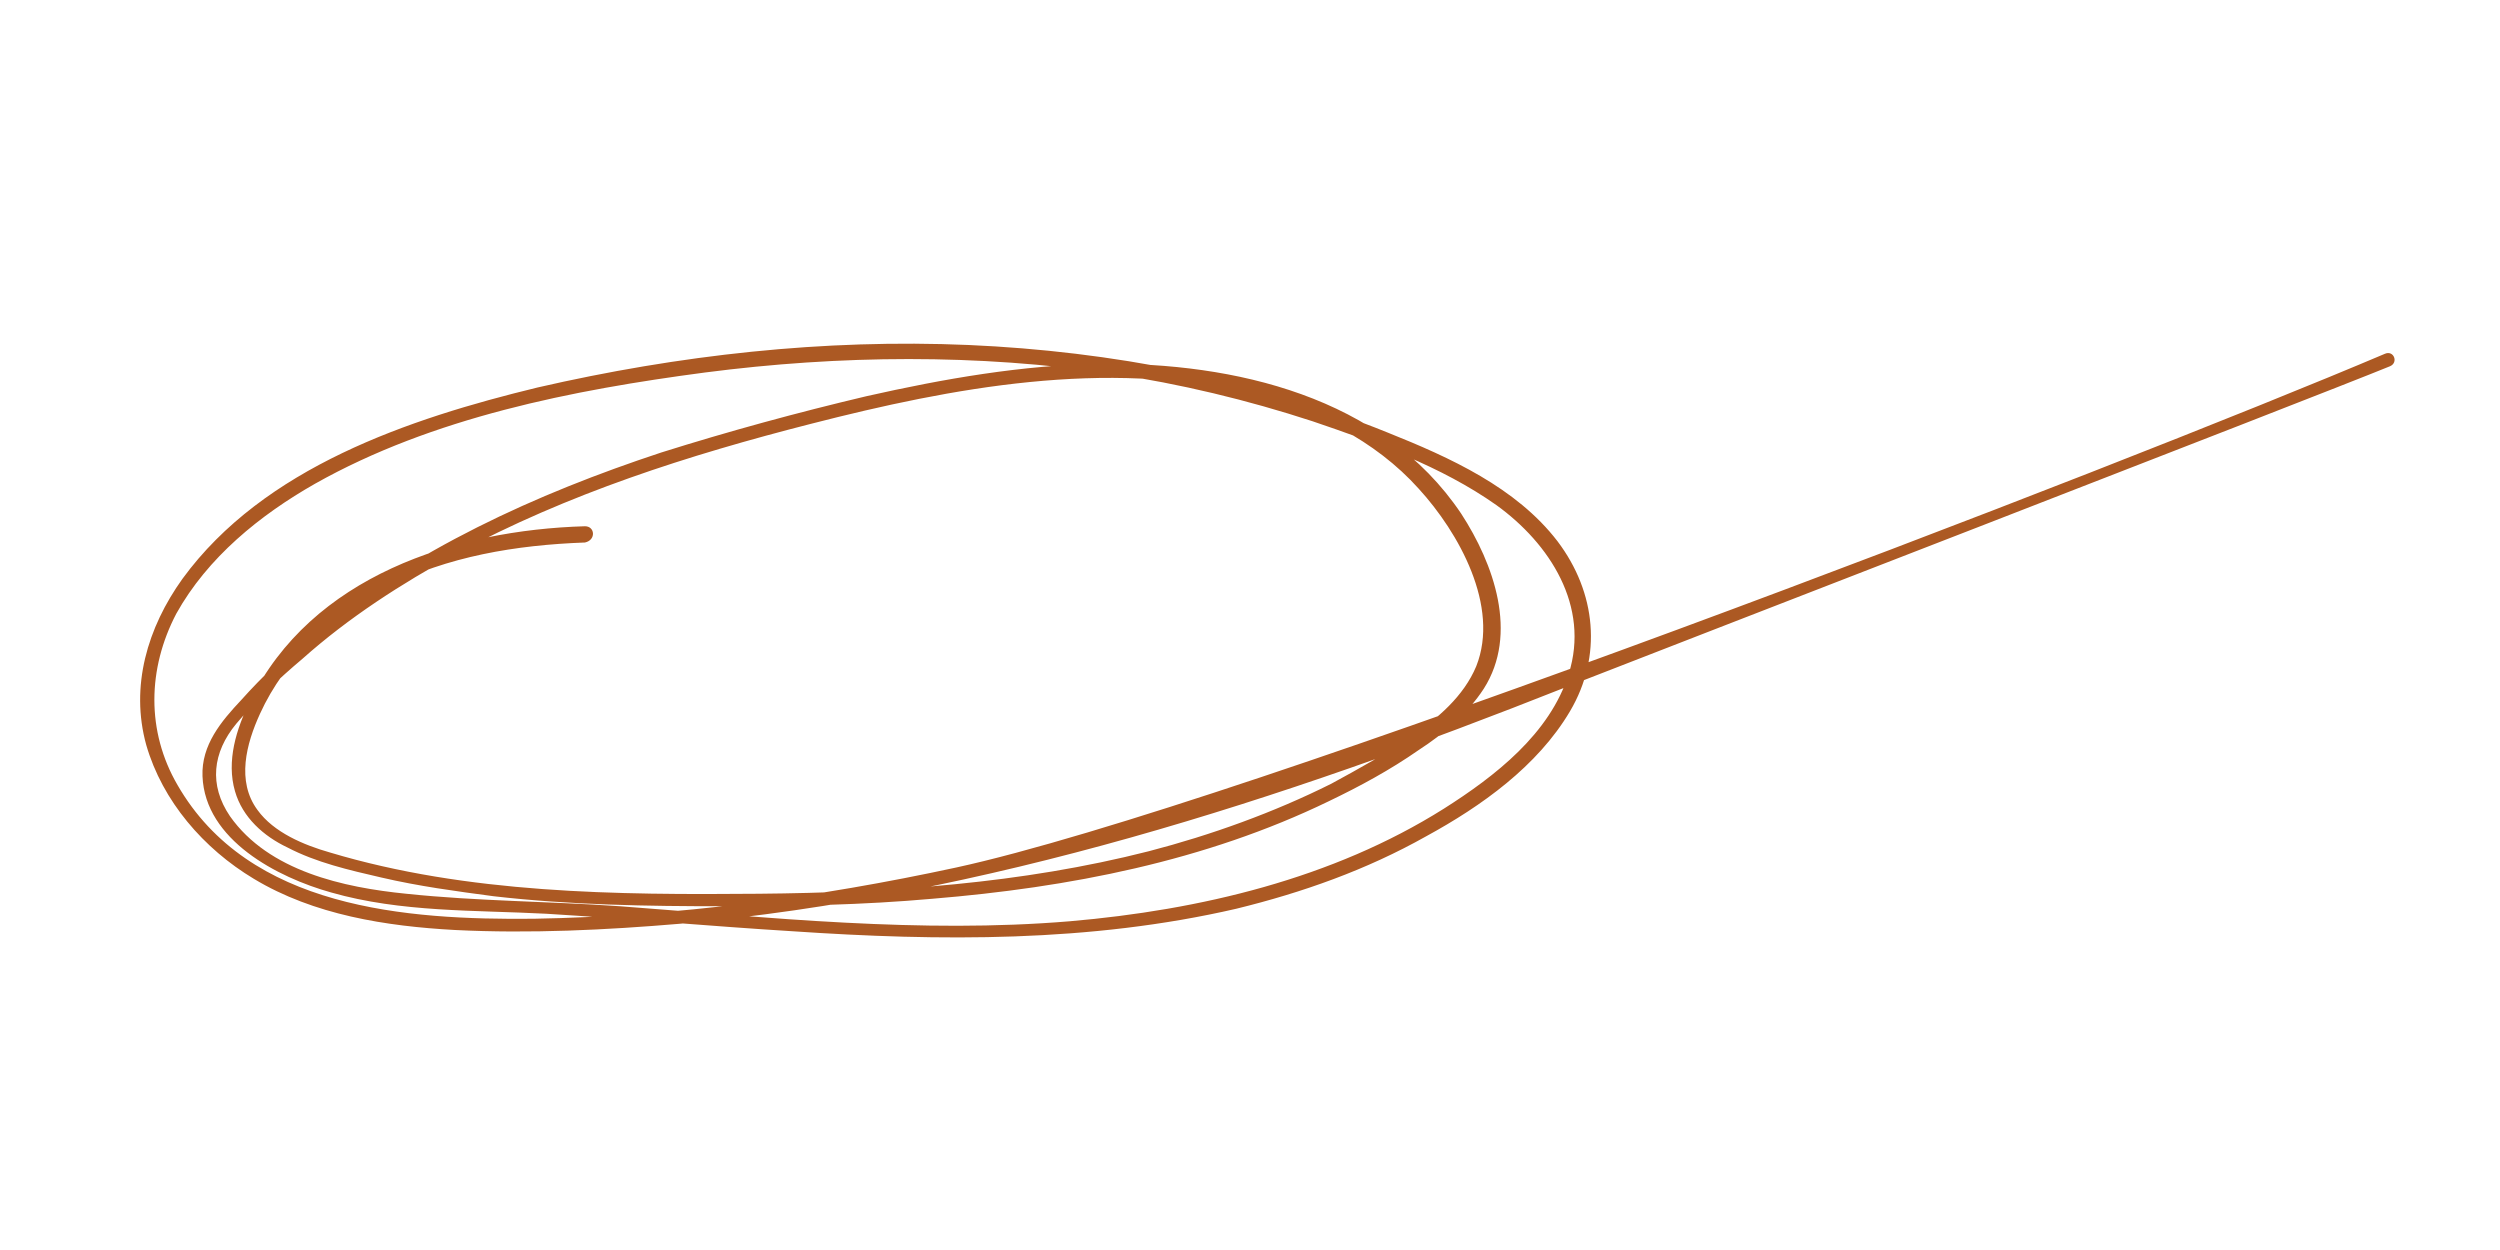 <?xml version="1.0" encoding="UTF-8"?> <svg xmlns="http://www.w3.org/2000/svg" xmlns:xlink="http://www.w3.org/1999/xlink" version="1.1" id="Слой_1" x="0px" y="0px" viewBox="0 0 200 100" style="enable-background:new 0 0 200 100;" xml:space="preserve"> <style type="text/css"> .st0{fill:#AC5923;} </style> <g> <g> <path class="st0" d="M46.8,42.1c-10.4,0.3-21.9,4-26.8,14c-1.1,2.2-1.9,4.8-1.2,7.2c0.6,2.1,2.3,3.6,4.2,4.5 c2.3,1.2,4.9,1.8,7.5,2.4c3,0.7,6,1.1,9,1.5c6.1,0.7,12.3,0.8,18.4,0.8c5.6,0,11.1-0.1,16.7-0.6c10.9-0.9,21.8-3,31.7-7.8 c2.5-1.2,4.9-2.5,7.2-4.1c2-1.3,3.9-2.9,5.2-4.9c2.8-4.4,0.8-10-1.8-14c-6.3-9.4-18.2-12.1-28.8-12c-6.3,0.1-12.6,1.2-18.8,2.6 c-5.5,1.3-11,2.8-16.4,4.5C42.9,39.5,33,44,24.8,50.8c-2,1.6-3.8,3.3-5.5,5.2c-1.6,1.7-3.2,3.6-3.1,6.1c0.2,5.1,6,8.1,10.3,9.3 c5.6,1.6,11.5,1.4,17.2,1.7c6.6,0.4,13.2,1,19.7,1.4c11.8,0.8,23.8,0.9,35.5-1.8c5.3-1.3,10.4-3.1,15.2-5.8 c4.4-2.4,8.9-5.6,11.5-10s2.1-9.5-1-13.6c-3.3-4.3-8.6-6.7-13.6-8.7c-10.6-4.3-22.1-6.5-33.5-7C65.9,27.1,54.3,28.4,43,31 c-10.3,2.5-21.9,6.4-28.4,15.3c-2.8,3.9-4.2,8.6-2.9,13.3c1.3,4.5,4.6,8.3,8.6,10.7c4.8,2.9,10.6,3.8,16.1,4.1 c6,0.3,12.1,0,18-0.5c24.5-2.2,48.1-9.9,70.8-18.9c5.6-2.2,60.4-23.4,66-25.7c0.7-0.3,0.3-1.3-0.4-1C169.6,37.3,99,64.5,76.5,69.4 c-11.1,2.4-22.4,3.9-33.8,4.1c-10.2,0.1-22.8-0.8-28.5-10.7c-2.5-4.3-2.4-9.3-0.1-13.7c2.5-4.5,6.7-7.9,11.1-10.4 c9.4-5.3,20.6-7.5,31.2-8.9c10.8-1.4,21.8-1.5,32.6,0.1c5.4,0.8,10.8,2.1,16,3.8c5,1.7,10.3,3.6,14.7,6.7 c4.3,3.1,7.5,8.1,5.8,13.5c-1.5,4.8-5.9,8.2-10,10.8c-8.9,5.6-19.5,8.1-29.9,9c-12,1-24-0.3-36-1.2c-5.7-0.4-11.4-0.4-17.1-1 c-5-0.5-11-1.8-14.1-6.2c-1.7-2.5-1.4-5.1,0.5-7.4c1.6-1.9,3.4-3.6,5.3-5.2c3.7-3.3,7.9-6,12.3-8.4c8.9-4.8,18.6-7.9,28.4-10.4 c11.3-2.9,23.6-5.2,35.1-2.4c5.1,1.3,10,3.7,13.5,7.6c3.2,3.5,6.5,9.4,4.6,14.2c-1,2.4-3.1,4.2-5.2,5.6c-2,1.4-4.2,2.6-6.4,3.8 c-4.6,2.3-9.6,4.1-14.6,5.4c-10.2,2.6-20.7,3.3-31.2,3.4c-11.4,0.1-23.3,0-34.3-3.3c-2.1-0.6-4.5-1.6-5.8-3.4 c-1.7-2.3-0.9-5.3,0.2-7.7c2-4.4,5.8-7.9,10.1-10.1c4.9-2.5,10.4-3.4,15.9-3.6C47.7,43.2,47.6,42.1,46.8,42.1L46.8,42.1z"></path> </g> </g> </svg> 